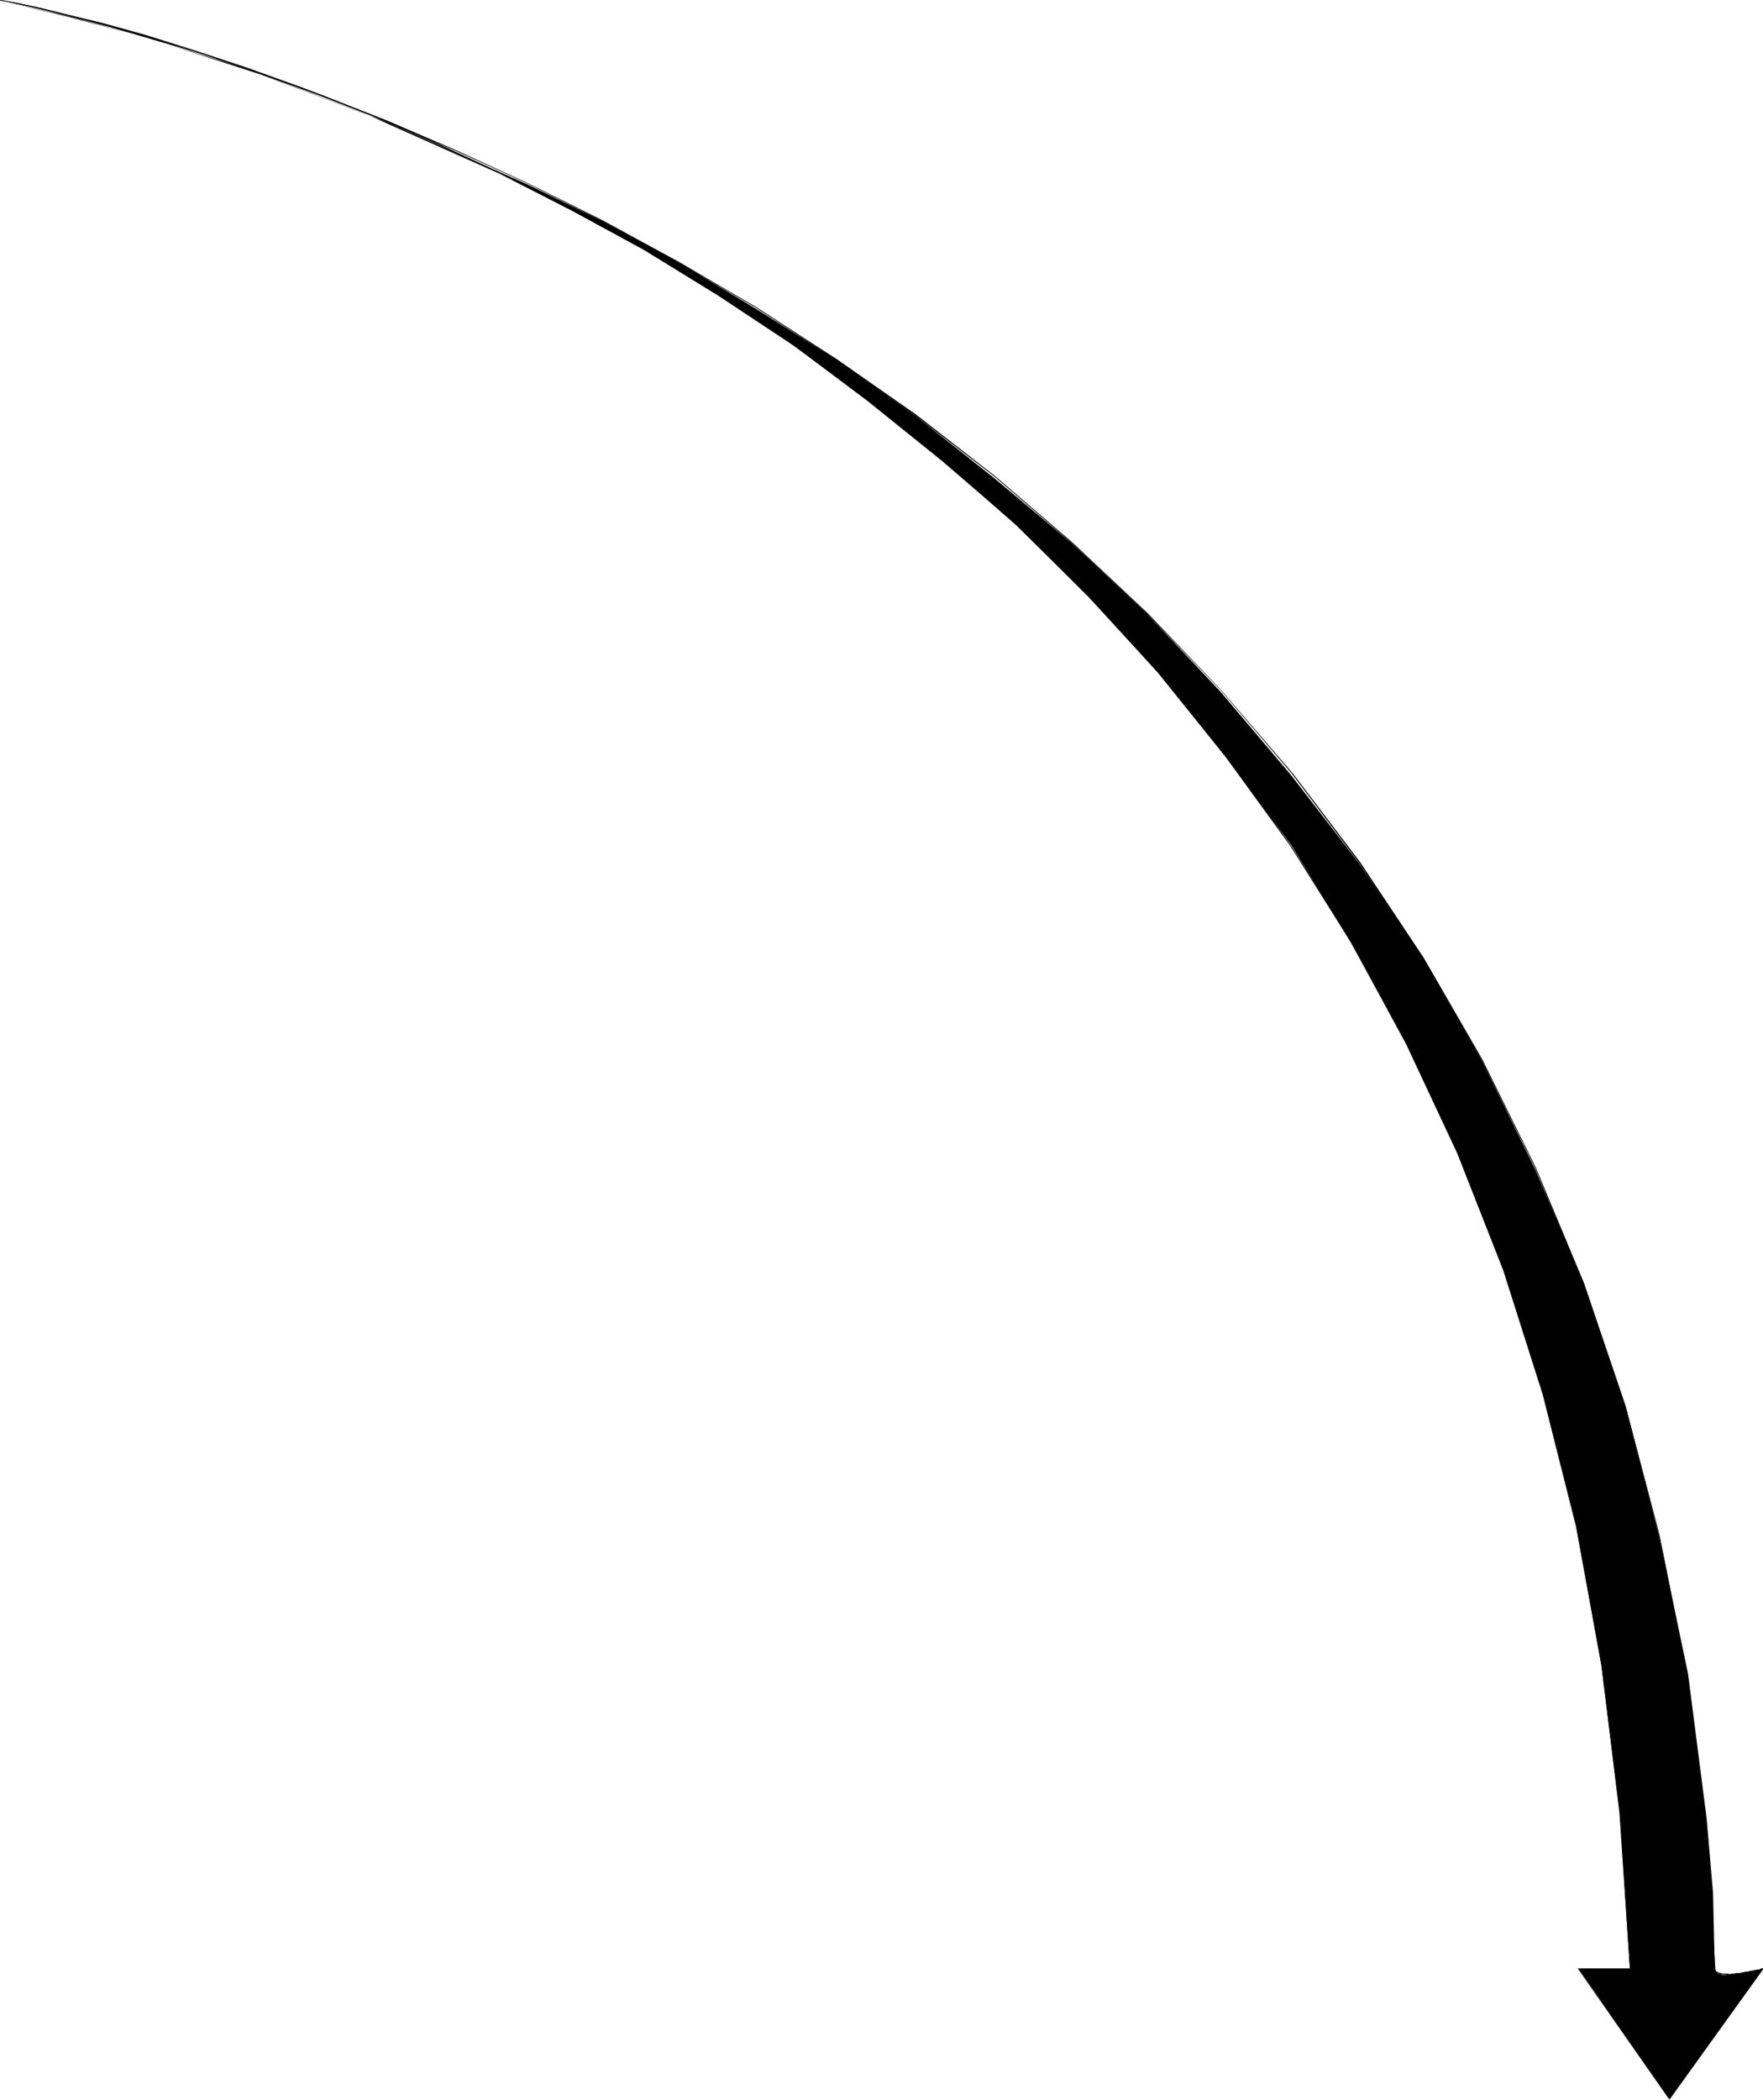 <?xml version="1.0" encoding="UTF-8" standalone="no"?>
<svg
   version="1.0"
   width="129.724mm"
   height="154.453mm"
   id="svg5"
   sodipodi:docname="Arrow 0639.wmf"
   xmlns:inkscape="http://www.inkscape.org/namespaces/inkscape"
   xmlns:sodipodi="http://sodipodi.sourceforge.net/DTD/sodipodi-0.dtd"
   xmlns="http://www.w3.org/2000/svg"
   xmlns:svg="http://www.w3.org/2000/svg">
  <sodipodi:namedview
     id="namedview5"
     pagecolor="#ffffff"
     bordercolor="#000000"
     borderopacity="0.25"
     inkscape:showpageshadow="2"
     inkscape:pageopacity="0.0"
     inkscape:pagecheckerboard="0"
     inkscape:deskcolor="#d1d1d1"
     inkscape:document-units="mm" />
  <defs
     id="defs1">
    <pattern
       id="WMFhbasepattern"
       patternUnits="userSpaceOnUse"
       width="6"
       height="6"
       x="0"
       y="0" />
  </defs>
  <path
     style="fill:#000000;fill-opacity:1;fill-rule:evenodd;stroke:none"
     d="m 476.881,547.406 0.646,1.131 1.616,0.646 4.686,-0.646 6.302,-1.131 -25.856,36.192 -25.21,-36.192 h 14.221 l -2.747,-42.978 -5.171,-41.362 -6.949,-38.616 -9.211,-36.677 -10.989,-34.415 -12.605,-32.153 L 391.233,290.022 375.72,262.07 359.075,234.926 340.814,210.367 322.392,187.262 302.838,166.096 282.638,145.899 261.953,128.127 241.269,111.485 220.584,95.974 199.899,82.24 179.214,69.476 159.176,58.651 138.976,48.31 101.646,31.668 68.357,19.065 40.238,10.341 18.907,4.686 0,0.162 19.554,4.686 l 22.947,6.301 29.896,9.694 35.067,13.249 39.107,17.288 21.17,10.341 21.331,11.472 21.816,13.249 21.816,13.734 21.816,15.511 21.816,17.288 21.816,18.258 20.846,19.55 20.523,21.812 19.554,23.105 19.069,24.72 17.776,26.336 16.16,28.114 14.867,30.376 13.736,32.314 11.474,33.769 9.211,35.707 8.08,38.454 5.171,40.231 1.778,20.681 z"
     id="path1" />
  <path
     style="fill:#000000;fill-opacity:1;fill-rule:evenodd;stroke:none"
     d="m 476.719,547.406 v 0.162 l 0.162,0.485 0.485,0.485 h 0.323 l 0.646,0.323 0.646,0.162 h 1.454 0.646 0.646 l 0.485,-0.162 h 0.646 0.646 l 0.485,-0.162 1.293,-0.162 0.646,-0.162 1.131,-0.162 0.485,-0.162 h 0.485 l 0.808,-0.323 h 0.485 l 0.323,-0.162 h 0.162 0.485 v -0.323 h -0.162 -0.323 l -0.323,0.162 -0.162,0.162 h -0.485 l -0.808,0.162 -0.485,0.162 h -0.485 l -1.131,0.323 h -0.646 l -1.293,0.323 h -0.485 -0.646 l -0.646,0.162 h -0.485 l -0.646,0.162 -0.646,-0.162 h -1.454 l -0.485,-0.162 -0.646,-0.162 -0.323,-0.162 -0.323,-0.162 -0.162,-0.162 v -0.323 -0.162 z"
     id="path2" />
  <path
     style="fill:#000000;fill-opacity:1;fill-rule:evenodd;stroke:none"
     d="m 489.971,547.406 -25.856,36.192 h 0.323 l -25.371,-36.192 v 0.162 h 14.221 v -0.323 H 438.743 l 25.533,36.515 26.018,-36.192 z"
     id="path3" />
  <path
     style="fill:#000000;fill-opacity:1;fill-rule:evenodd;stroke:none"
     d="m 453.449,547.406 -2.747,-43.301 -5.01,-41.039 -7.272,-38.777 -9.05,-36.677 -11.15,-34.576 -12.605,-32.476 -14.221,-30.376 -15.675,-28.598 -16.806,-26.659 -17.776,-24.721 L 322.392,186.939 302.838,165.611 282.8,145.899 262.276,127.642 241.43,111 220.584,95.812 199.737,81.917 179.214,69.314 158.853,58.004 139.137,47.987 120.069,39.1 101.808,31.345 84.678,24.559 68.518,18.742 53.813,13.895 40.4,9.694 28.765,6.463 18.746,4.039 10.827,2.1 4.848,0.808 1.131,0.162 0,0 V 0.162 0 0.162 l 1.131,0.162 3.717,0.808 5.979,1.293 7.918,1.777 9.858,2.585 11.635,3.231 13.413,4.039 14.867,5.009 15.998,5.817 17.291,6.624 18.261,7.917 18.907,8.725 19.715,10.179 20.362,11.148 20.523,12.603 21.008,13.895 20.846,15.188 20.685,16.803 20.523,18.096 20.038,19.712 19.392,21.327 18.746,23.266 17.938,24.72 16.806,26.659 15.514,28.598 14.221,30.376 12.766,32.476 10.989,34.576 9.211,36.515 7.11,38.777 5.01,41.039 2.909,43.301 z"
     id="path4" />
  <path
     style="fill:#000000;fill-opacity:1;fill-rule:evenodd;stroke:none"
     d="m 0,0.162 1.293,0.162 3.717,0.808 6.302,1.454 8.403,2.1 10.504,2.747 12.282,3.555 14.059,4.201 15.514,5.332 17.13,6.14 18.099,7.109 19.23,8.079 20.2,9.21 20.685,10.341 21.493,11.633 21.654,12.764 21.978,14.218 21.978,15.511 21.816,16.803 21.493,18.419 21.17,19.873 20.523,21.327 19.715,23.105 18.746,24.882 17.614,26.498 16.483,28.275 14.867,30.052 13.251,32.153 11.635,33.93 9.534,35.869 7.434,38.131 5.171,40.07 2.747,42.493 h 0.323 l -2.747,-42.493 -5.171,-40.07 -7.595,-38.131 -9.534,-36.031 -11.474,-33.93 -13.413,-32.153 -14.867,-30.052 -16.322,-28.275 -17.614,-26.498 -18.746,-24.721 L 339.683,191.947 319.16,170.458 297.99,150.585 276.497,132.166 254.681,115.201 232.704,99.851 210.726,85.633 188.91,72.869 167.579,61.236 146.733,50.895 126.694,41.686 107.464,33.445 89.365,26.336 72.235,20.358 56.722,15.026 42.662,10.664 30.219,7.109 19.715,4.362 11.312,2.262 5.01,0.969 1.293,0.162 0,0 Z"
     id="path5" />
</svg>

